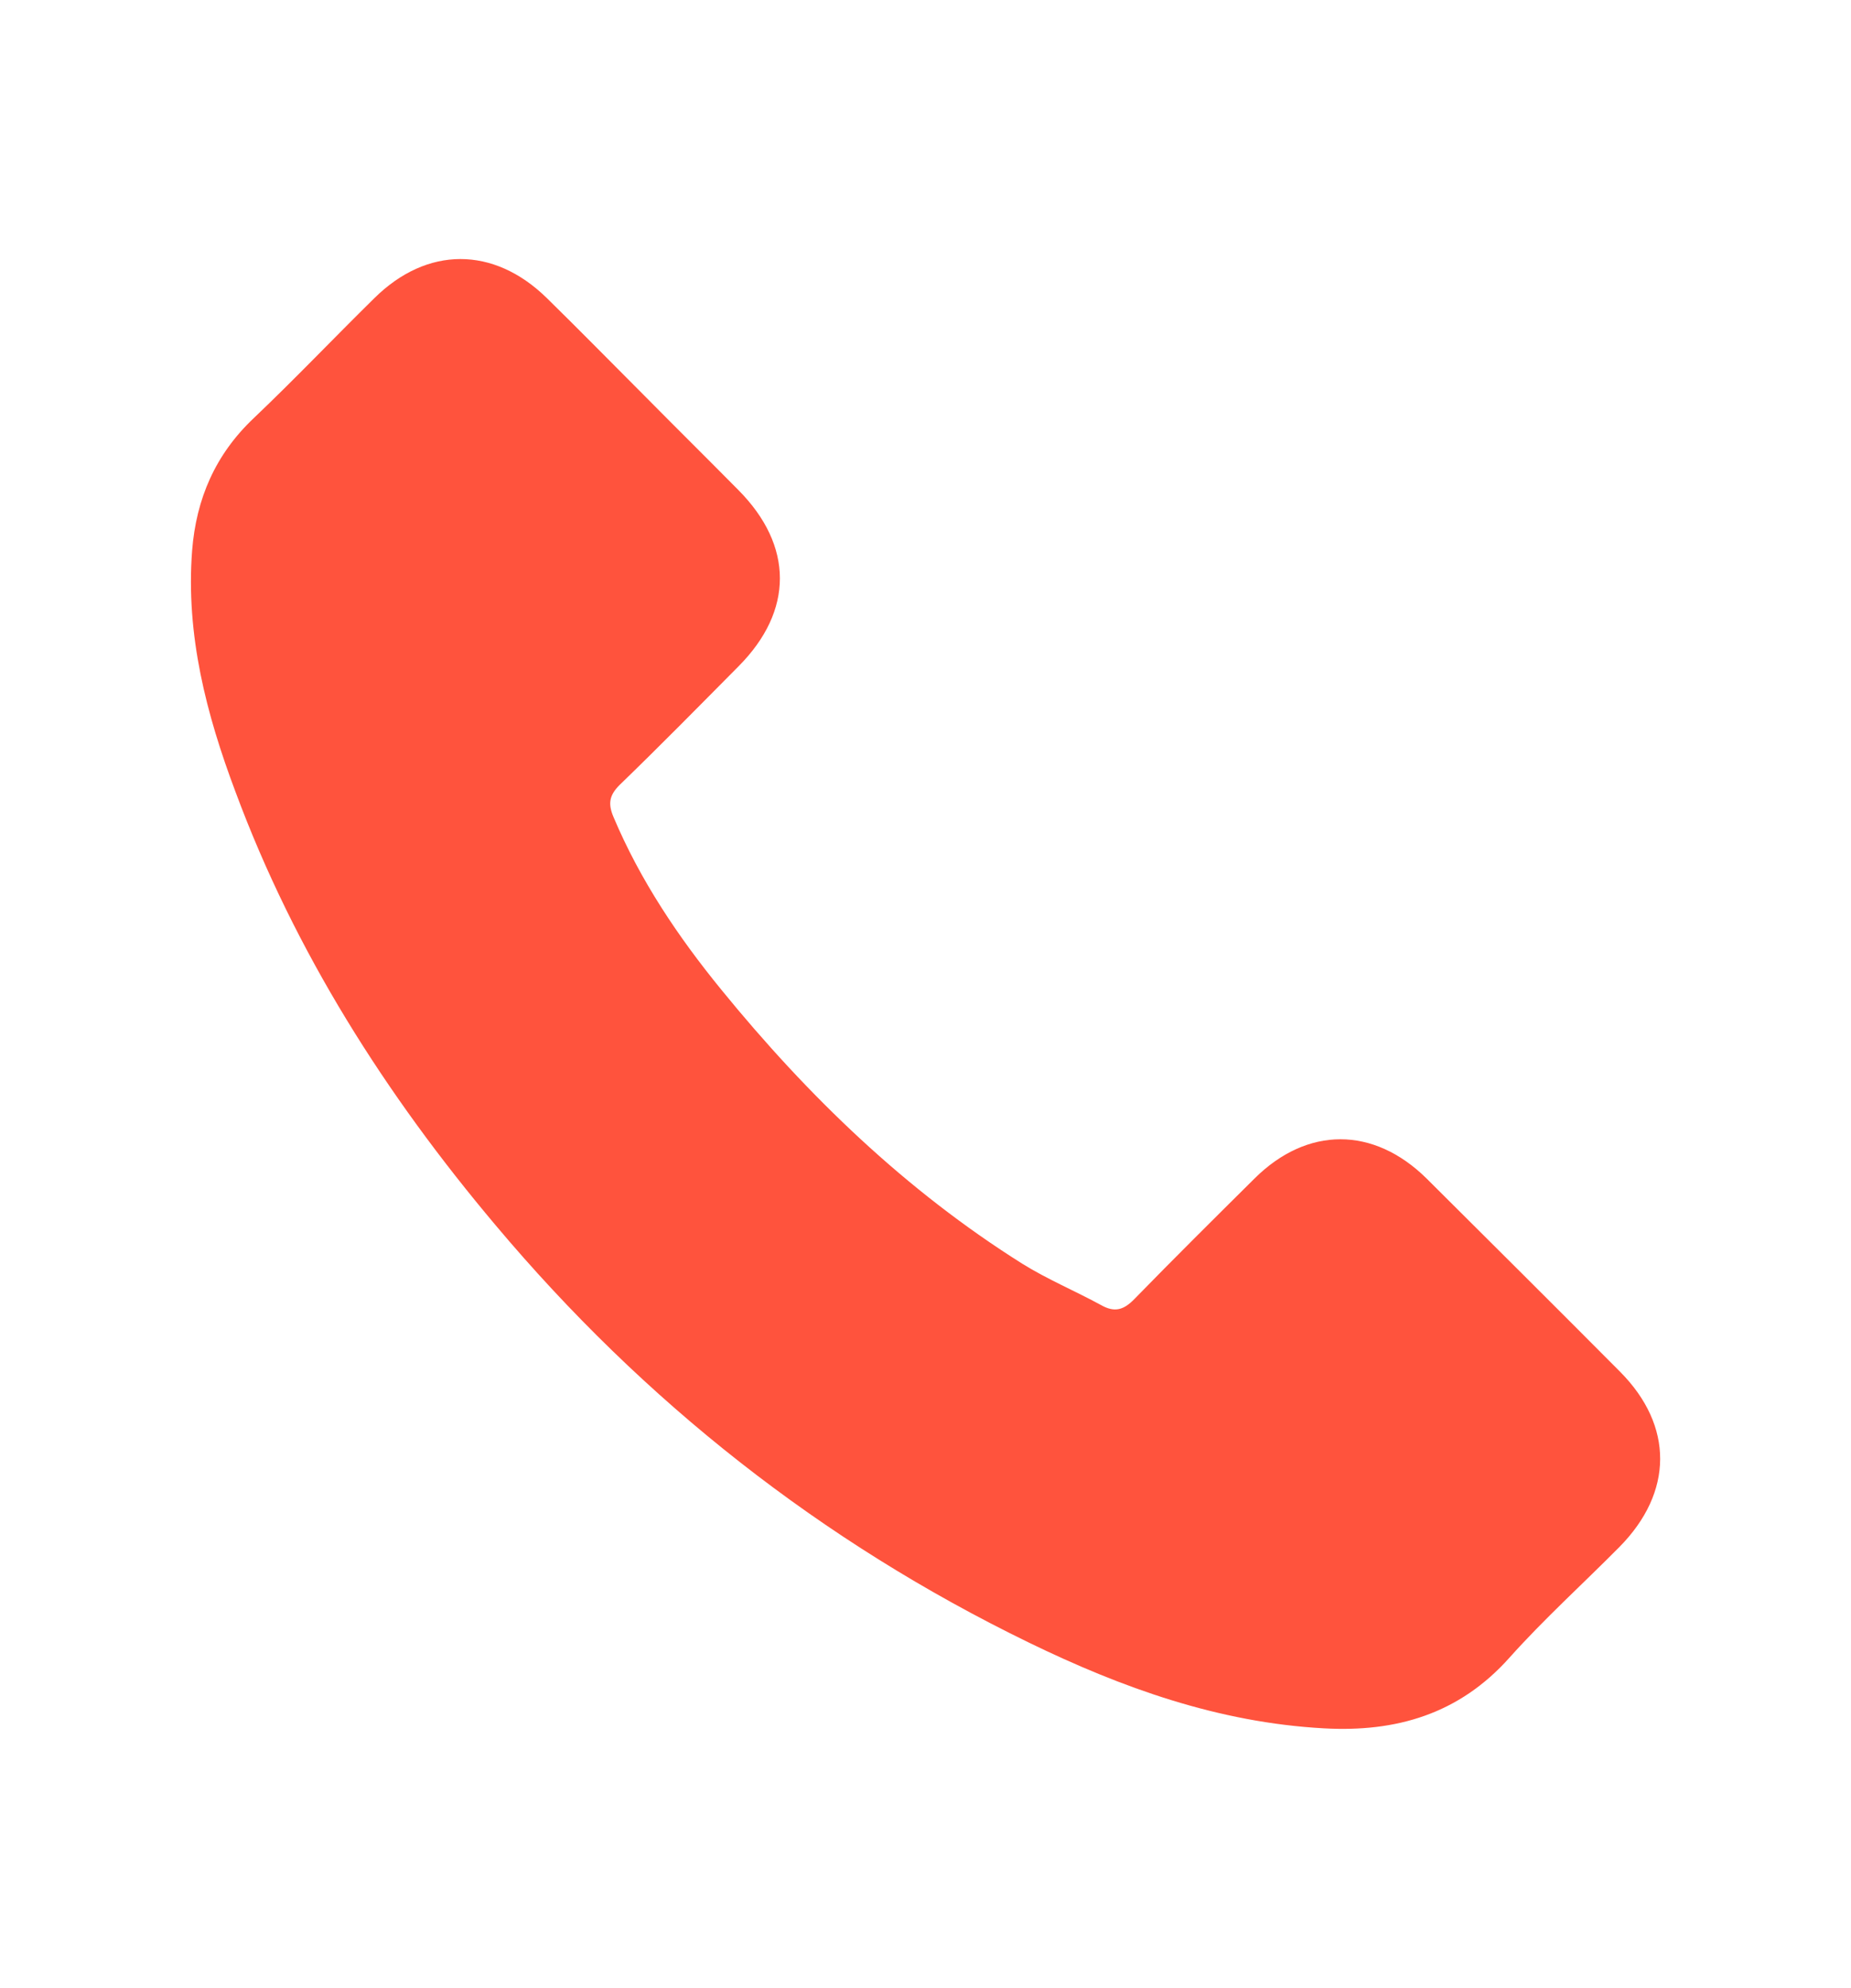 <?xml version="1.0" encoding="UTF-8"?> <svg xmlns="http://www.w3.org/2000/svg" id="Layer_1" data-name="Layer 1" viewBox="0 0 109.26 117.29"><defs><style> .cls-1 { fill: #ff533d; stroke-width: 0px; } </style></defs><path class="cls-1" d="m84.21,69.54c-3.13-3.09-7.05-3.09-10.16,0-2.38,2.36-4.75,4.71-7.09,7.11-.64.66-1.18.8-1.96.36-1.54-.84-3.17-1.52-4.65-2.44-6.89-4.33-12.66-9.9-17.77-16.17-2.54-3.11-4.79-6.45-6.37-10.2-.32-.76-.26-1.26.36-1.88,2.38-2.3,4.69-4.65,7.03-7.01,3.25-3.27,3.25-7.11-.02-10.4-1.86-1.88-3.71-3.71-5.57-5.59-1.92-1.92-3.81-3.85-5.75-5.75-3.13-3.05-7.05-3.05-10.16.02-2.4,2.36-4.69,4.77-7.13,7.09-2.26,2.14-3.39,4.75-3.63,7.81-.38,4.97.84,9.66,2.56,14.23,3.51,9.46,8.86,17.87,15.35,25.57,8.76,10.42,19.23,18.67,31.46,24.62,5.51,2.68,11.22,4.73,17.43,5.07,4.27.24,7.99-.84,10.96-4.17,2.04-2.28,4.33-4.35,6.49-6.53,3.19-3.23,3.21-7.15.04-10.34-3.79-3.81-7.61-7.61-11.42-11.4Z"></path></svg> 
